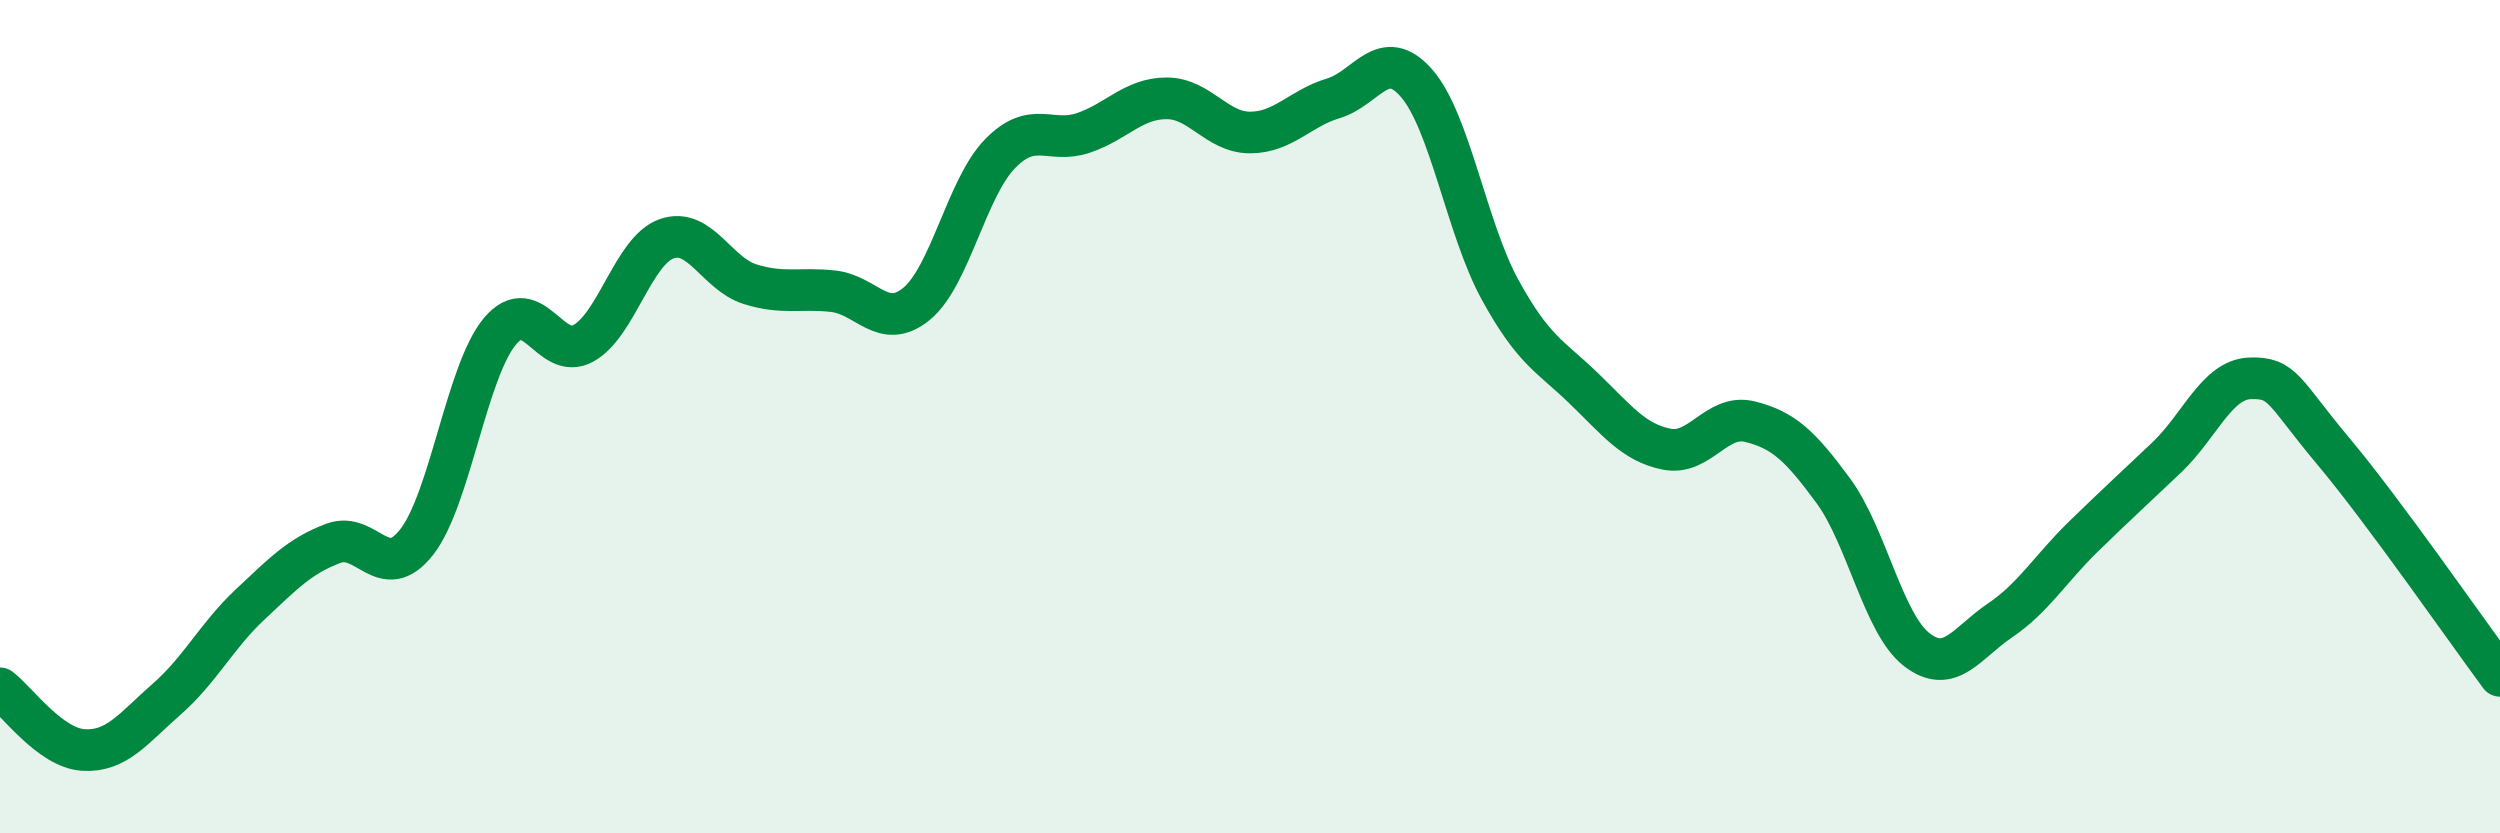
    <svg width="60" height="20" viewBox="0 0 60 20" xmlns="http://www.w3.org/2000/svg">
      <path
        d="M 0,16.52 C 0.4,16.82 1.2,17.95 2,18 C 2.8,18.05 3.2,17.48 4,16.78 C 4.8,16.08 5.2,15.26 6,14.51 C 6.8,13.76 7.2,13.34 8,13.04 C 8.8,12.74 9.2,14.03 10,13.01 C 10.8,11.99 11.2,8.9 12,7.95 C 12.8,7 13.2,8.68 14,8.24 C 14.8,7.8 15.2,6.01 16,5.73 C 16.8,5.45 17.2,6.57 18,6.82 C 18.8,7.07 19.2,6.9 20,6.99 C 20.8,7.08 21.2,7.95 22,7.29 C 22.8,6.63 23.2,4.51 24,3.69 C 24.8,2.87 25.2,3.46 26,3.19 C 26.8,2.92 27.2,2.36 28,2.36 C 28.8,2.36 29.2,3.18 30,3.18 C 30.8,3.18 31.2,2.6 32,2.36 C 32.8,2.12 33.2,1.08 34,2 C 34.8,2.92 35.2,5.49 36,6.95 C 36.8,8.41 37.2,8.54 38,9.31 C 38.8,10.08 39.2,10.62 40,10.78 C 40.8,10.94 41.2,9.92 42,10.12 C 42.8,10.32 43.2,10.69 44,11.78 C 44.8,12.87 45.2,14.97 46,15.59 C 46.8,16.21 47.2,15.43 48,14.89 C 48.8,14.35 49.2,13.66 50,12.88 C 50.8,12.1 51.2,11.74 52,10.98 C 52.8,10.22 53.2,9.11 54,9.08 C 54.8,9.05 54.8,9.4 56,10.83 C 57.2,12.26 59.2,15.14 60,16.22L60 20L0 20Z"
        fill="#008740"
        opacity="0.1"
        stroke-linecap="round"
        stroke-linejoin="round"
      />
      <path
        d="M 0,16.52 C 0.4,16.82 1.2,17.95 2,18 C 2.8,18.05 3.2,17.48 4,16.78 C 4.8,16.08 5.2,15.26 6,14.51 C 6.8,13.76 7.2,13.34 8,13.04 C 8.8,12.74 9.2,14.03 10,13.01 C 10.8,11.99 11.2,8.9 12,7.95 C 12.8,7 13.2,8.68 14,8.24 C 14.8,7.8 15.2,6.01 16,5.73 C 16.8,5.45 17.2,6.57 18,6.82 C 18.8,7.07 19.2,6.9 20,6.99 C 20.8,7.08 21.2,7.95 22,7.29 C 22.8,6.63 23.2,4.51 24,3.69 C 24.8,2.87 25.2,3.46 26,3.19 C 26.8,2.92 27.2,2.36 28,2.36 C 28.8,2.36 29.2,3.18 30,3.18 C 30.8,3.18 31.2,2.6 32,2.36 C 32.8,2.12 33.2,1.08 34,2 C 34.8,2.92 35.2,5.49 36,6.95 C 36.8,8.41 37.2,8.54 38,9.31 C 38.8,10.08 39.2,10.62 40,10.78 C 40.8,10.94 41.2,9.92 42,10.12 C 42.8,10.32 43.2,10.69 44,11.78 C 44.8,12.87 45.2,14.97 46,15.59 C 46.8,16.21 47.2,15.43 48,14.89 C 48.8,14.35 49.2,13.66 50,12.88 C 50.8,12.1 51.2,11.74 52,10.98 C 52.8,10.22 53.2,9.11 54,9.08 C 54.8,9.05 54.8,9.4 56,10.83 C 57.2,12.26 59.2,15.14 60,16.22"
        stroke="#008740"
        stroke-width="1"
        fill="none"
        stroke-linecap="round"
        stroke-linejoin="round"
      />
    </svg>
  